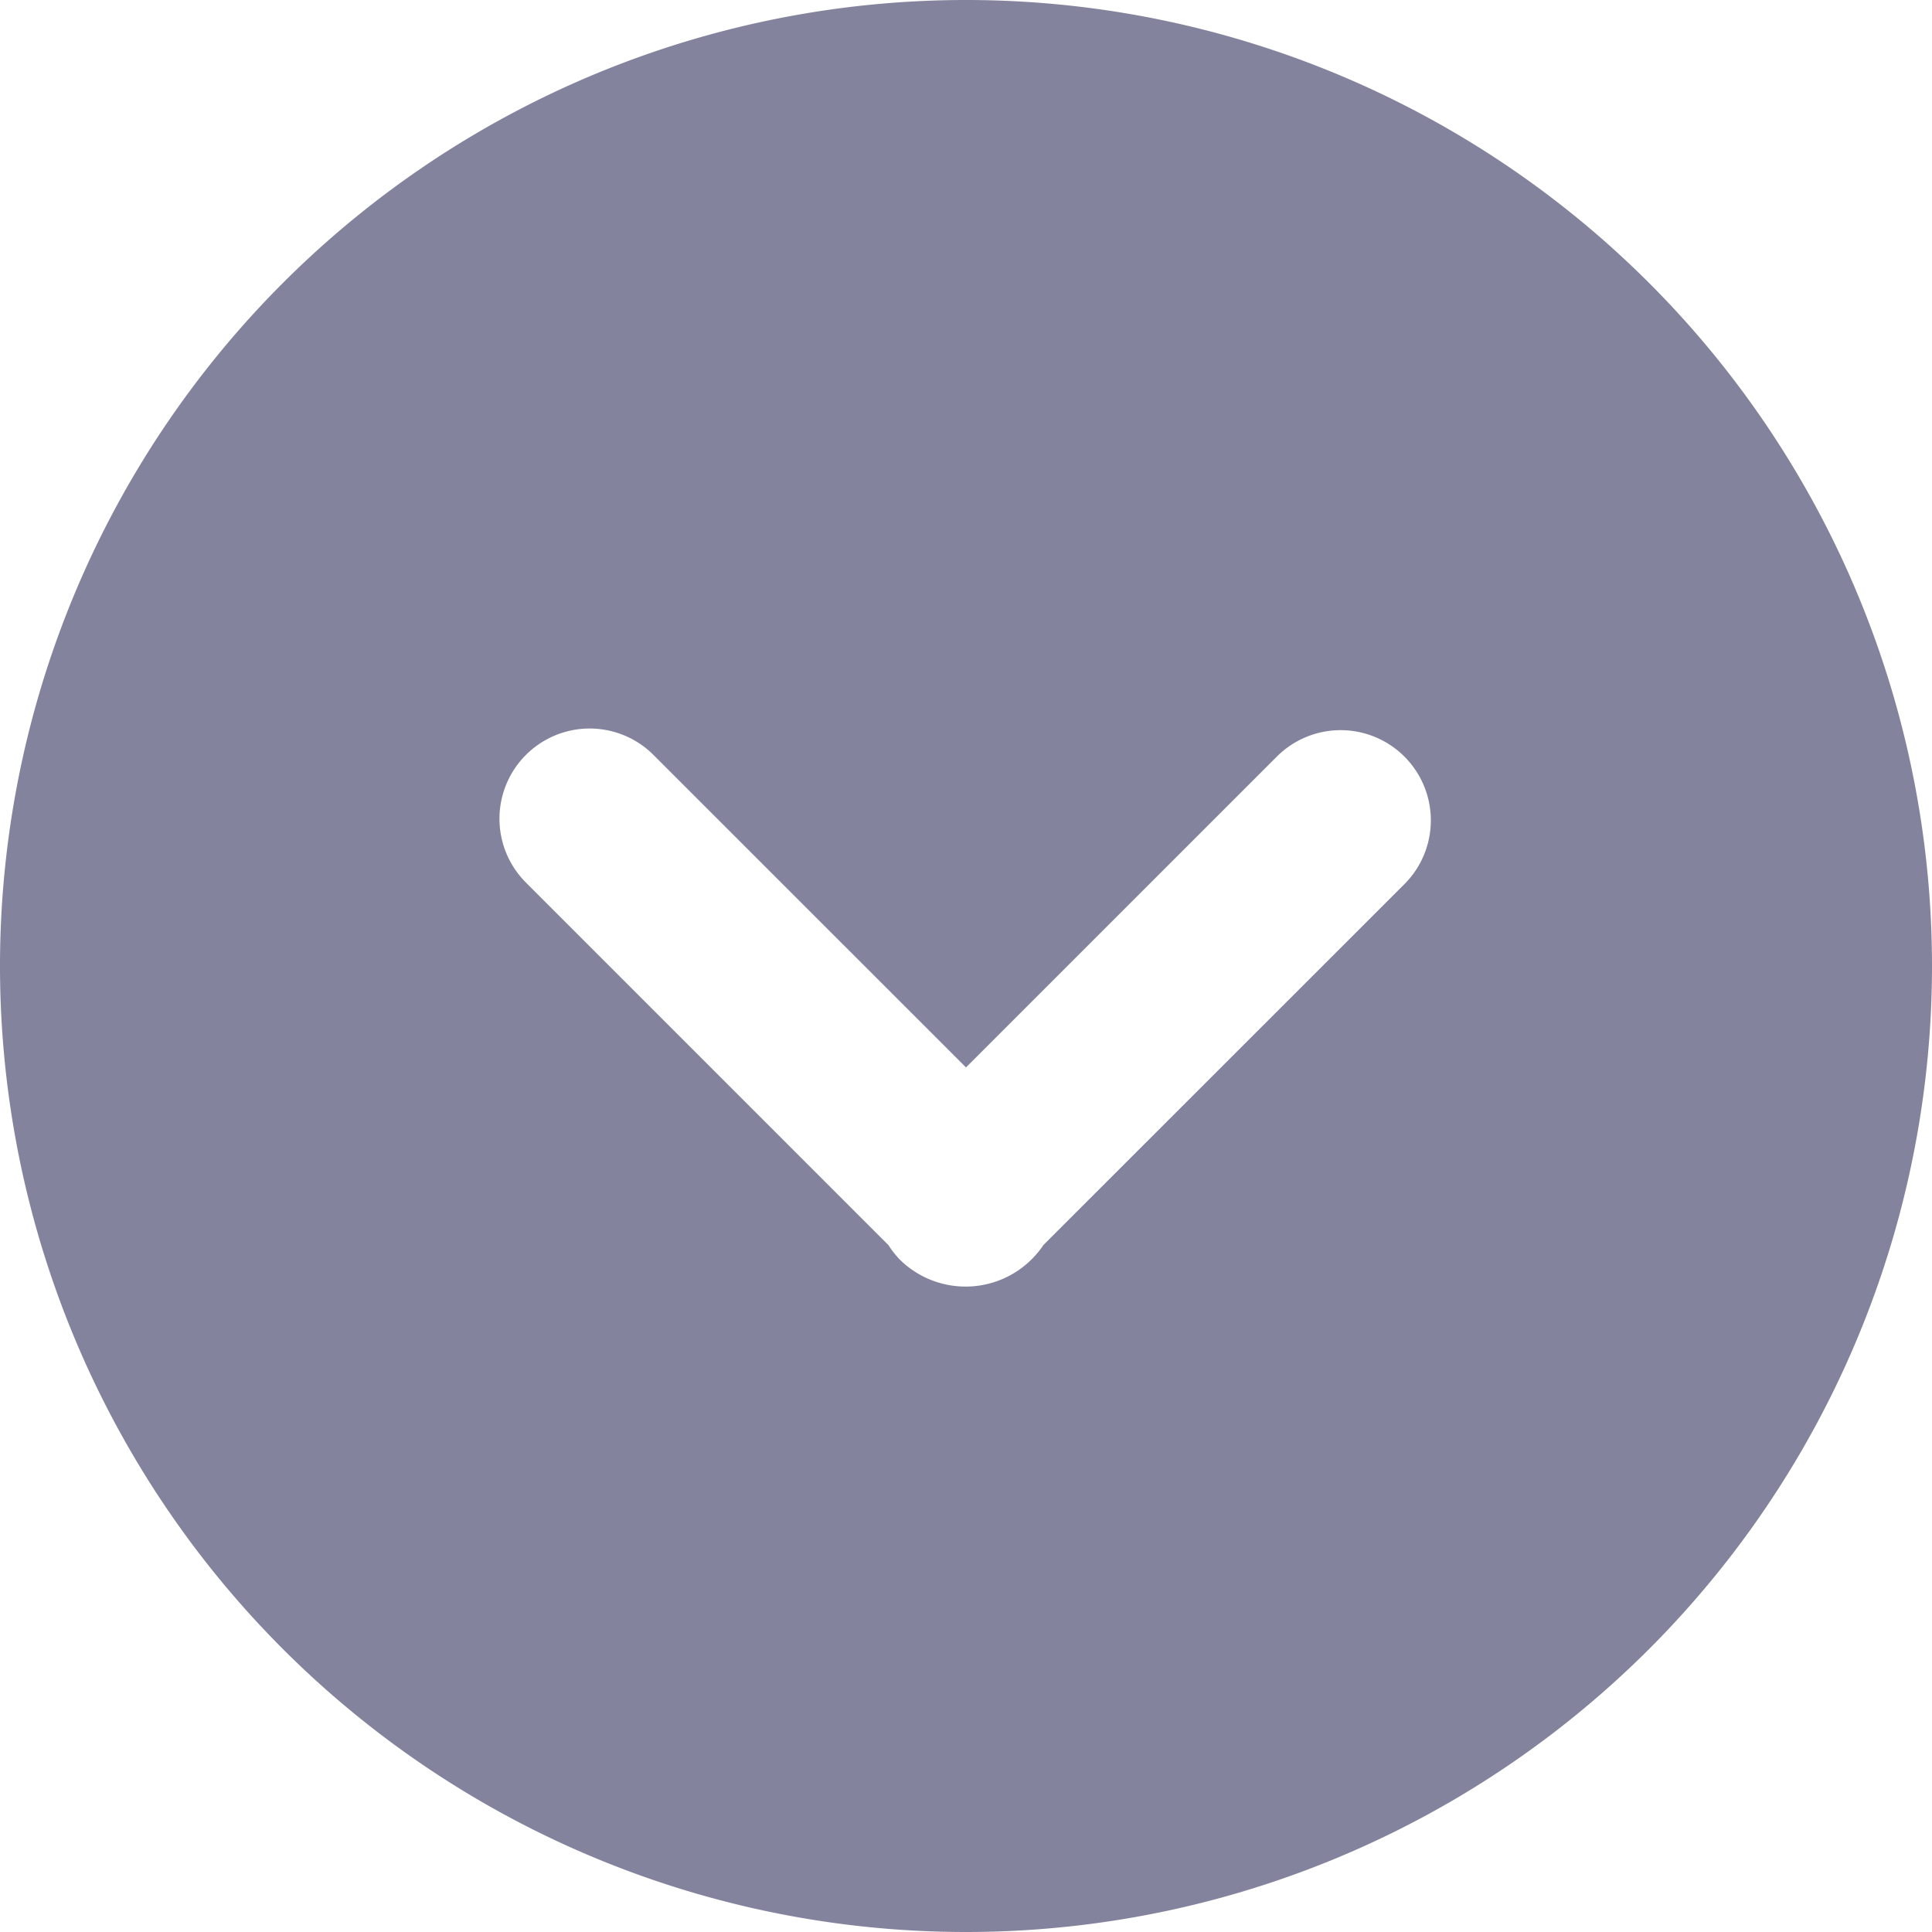 <svg xmlns="http://www.w3.org/2000/svg" width="54" height="54" viewBox="0 0 54 54"><defs><style>.a{opacity:0.5;}.b{fill:#08083d;}</style></defs><g class="a" transform="translate(54) rotate(90)"><path class="b" d="M27,0A27,27,0,1,0,54,27,27,27,0,0,0,27,0Zm8.227,28.829a2.546,2.546,0,0,1-.426.339L24.668,39.3A2.521,2.521,0,0,1,21.1,35.736L29.835,27l-8.688-8.688a2.521,2.521,0,0,1,3.565-3.566L34.8,24.837a2.617,2.617,0,0,1,.426,3.992Z"/></g></svg>